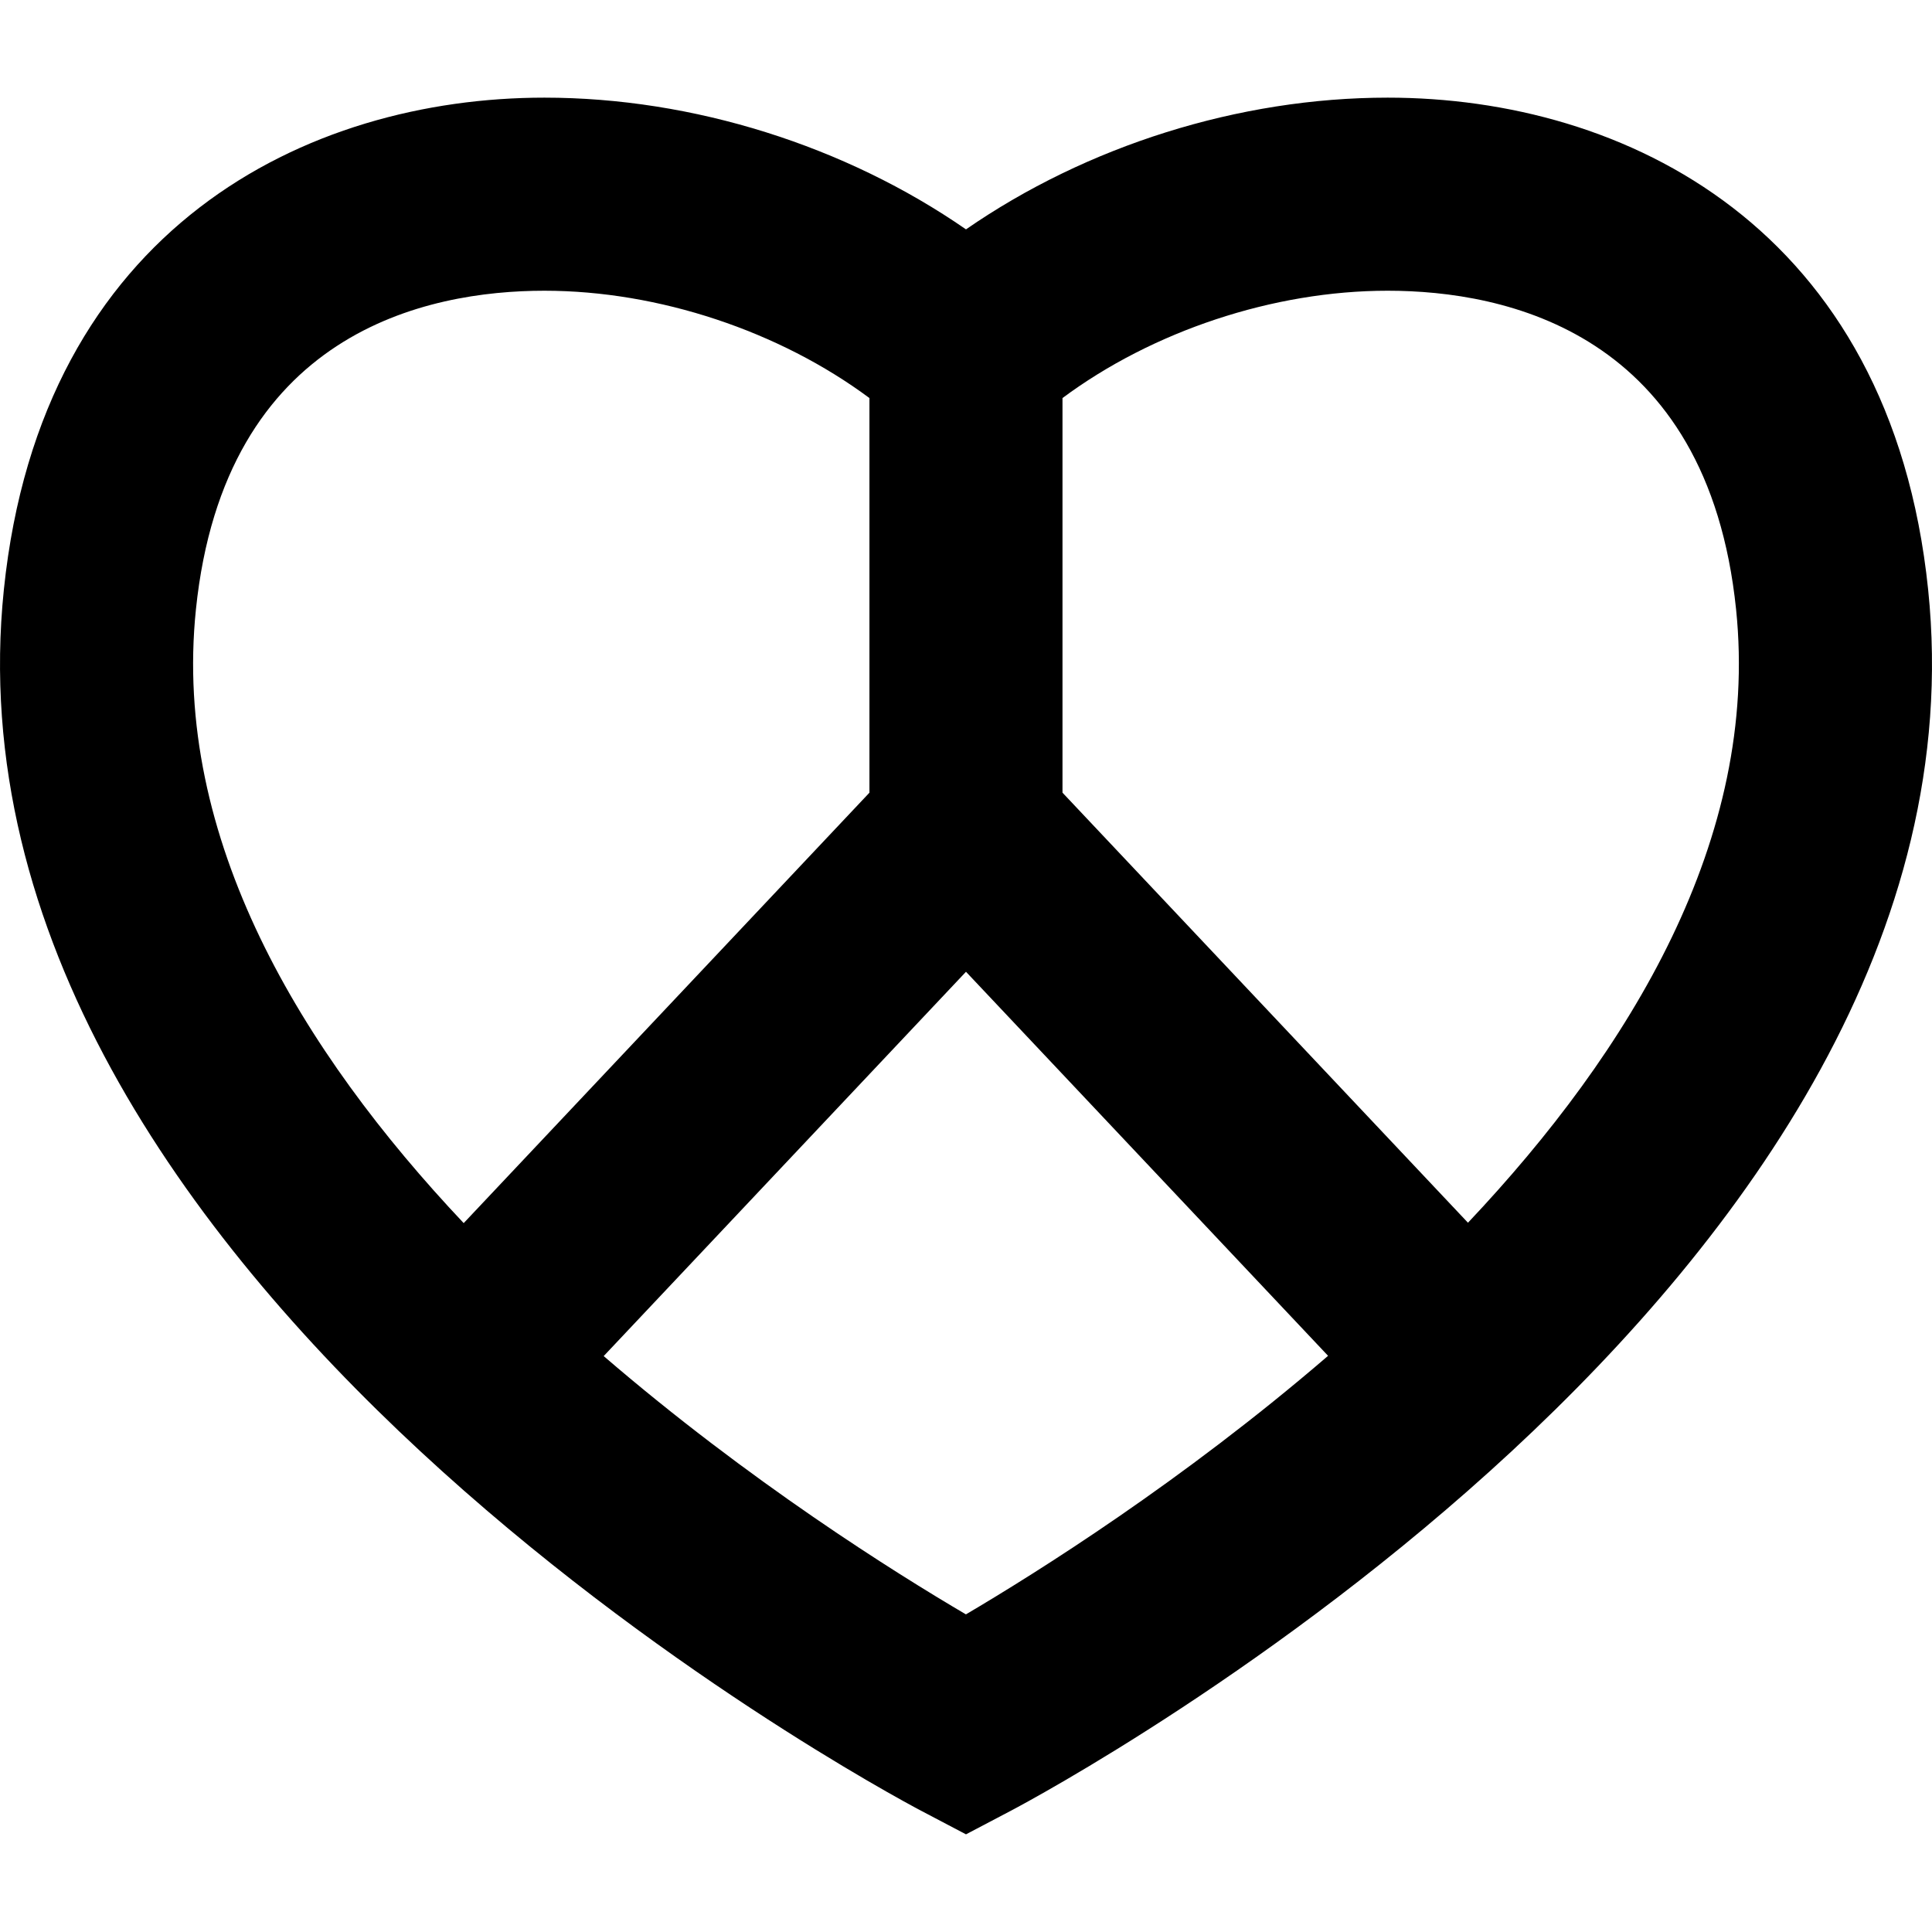 <?xml version="1.0" encoding="iso-8859-1"?>
<!-- Uploaded to: SVG Repo, www.svgrepo.com, Generator: SVG Repo Mixer Tools -->
<!DOCTYPE svg PUBLIC "-//W3C//DTD SVG 1.1//EN" "http://www.w3.org/Graphics/SVG/1.1/DTD/svg11.dtd">
<svg fill="#000000" version="1.1" id="Capa_1" xmlns="http://www.w3.org/2000/svg" xmlns:xlink="http://www.w3.org/1999/xlink" 
	 width="800px" height="800px" viewBox="0 0 181.706 181.707"
	 xml:space="preserve">
<g>
	<path d="M181.343,55.445C177.819,21.336,152.77,9.184,130.51,9.184c-14.002,0-28.324,4.545-39.658,12.389
		C79.526,13.729,65.208,9.184,51.202,9.184c-22.263,0-47.304,12.152-50.838,46.255c-6.741,65.016,82.449,112.852,86.25,114.855
		l4.238,2.228l4.238-2.228C98.888,168.291,188.081,120.455,181.343,55.445z M18.427,57.31c2.698-26.076,21.692-29.967,32.775-29.967
		c10.767,0,22.127,3.818,30.57,10.095v37.114L43.61,115.035C28.351,98.863,16.193,78.869,18.427,57.31z M90.846,151.834
		c-6.694-3.931-20.375-12.501-34.069-24.293l34.075-36.145l34.055,36.12C111.205,139.316,97.534,147.892,90.846,151.834z
		 M138.064,114.999L99.928,74.551V37.438c8.452-6.283,19.807-10.095,30.582-10.095c11.077,0,30.08,3.892,32.77,29.967
		C165.502,78.831,153.337,98.827,138.064,114.999z"/>
</g>
</svg>